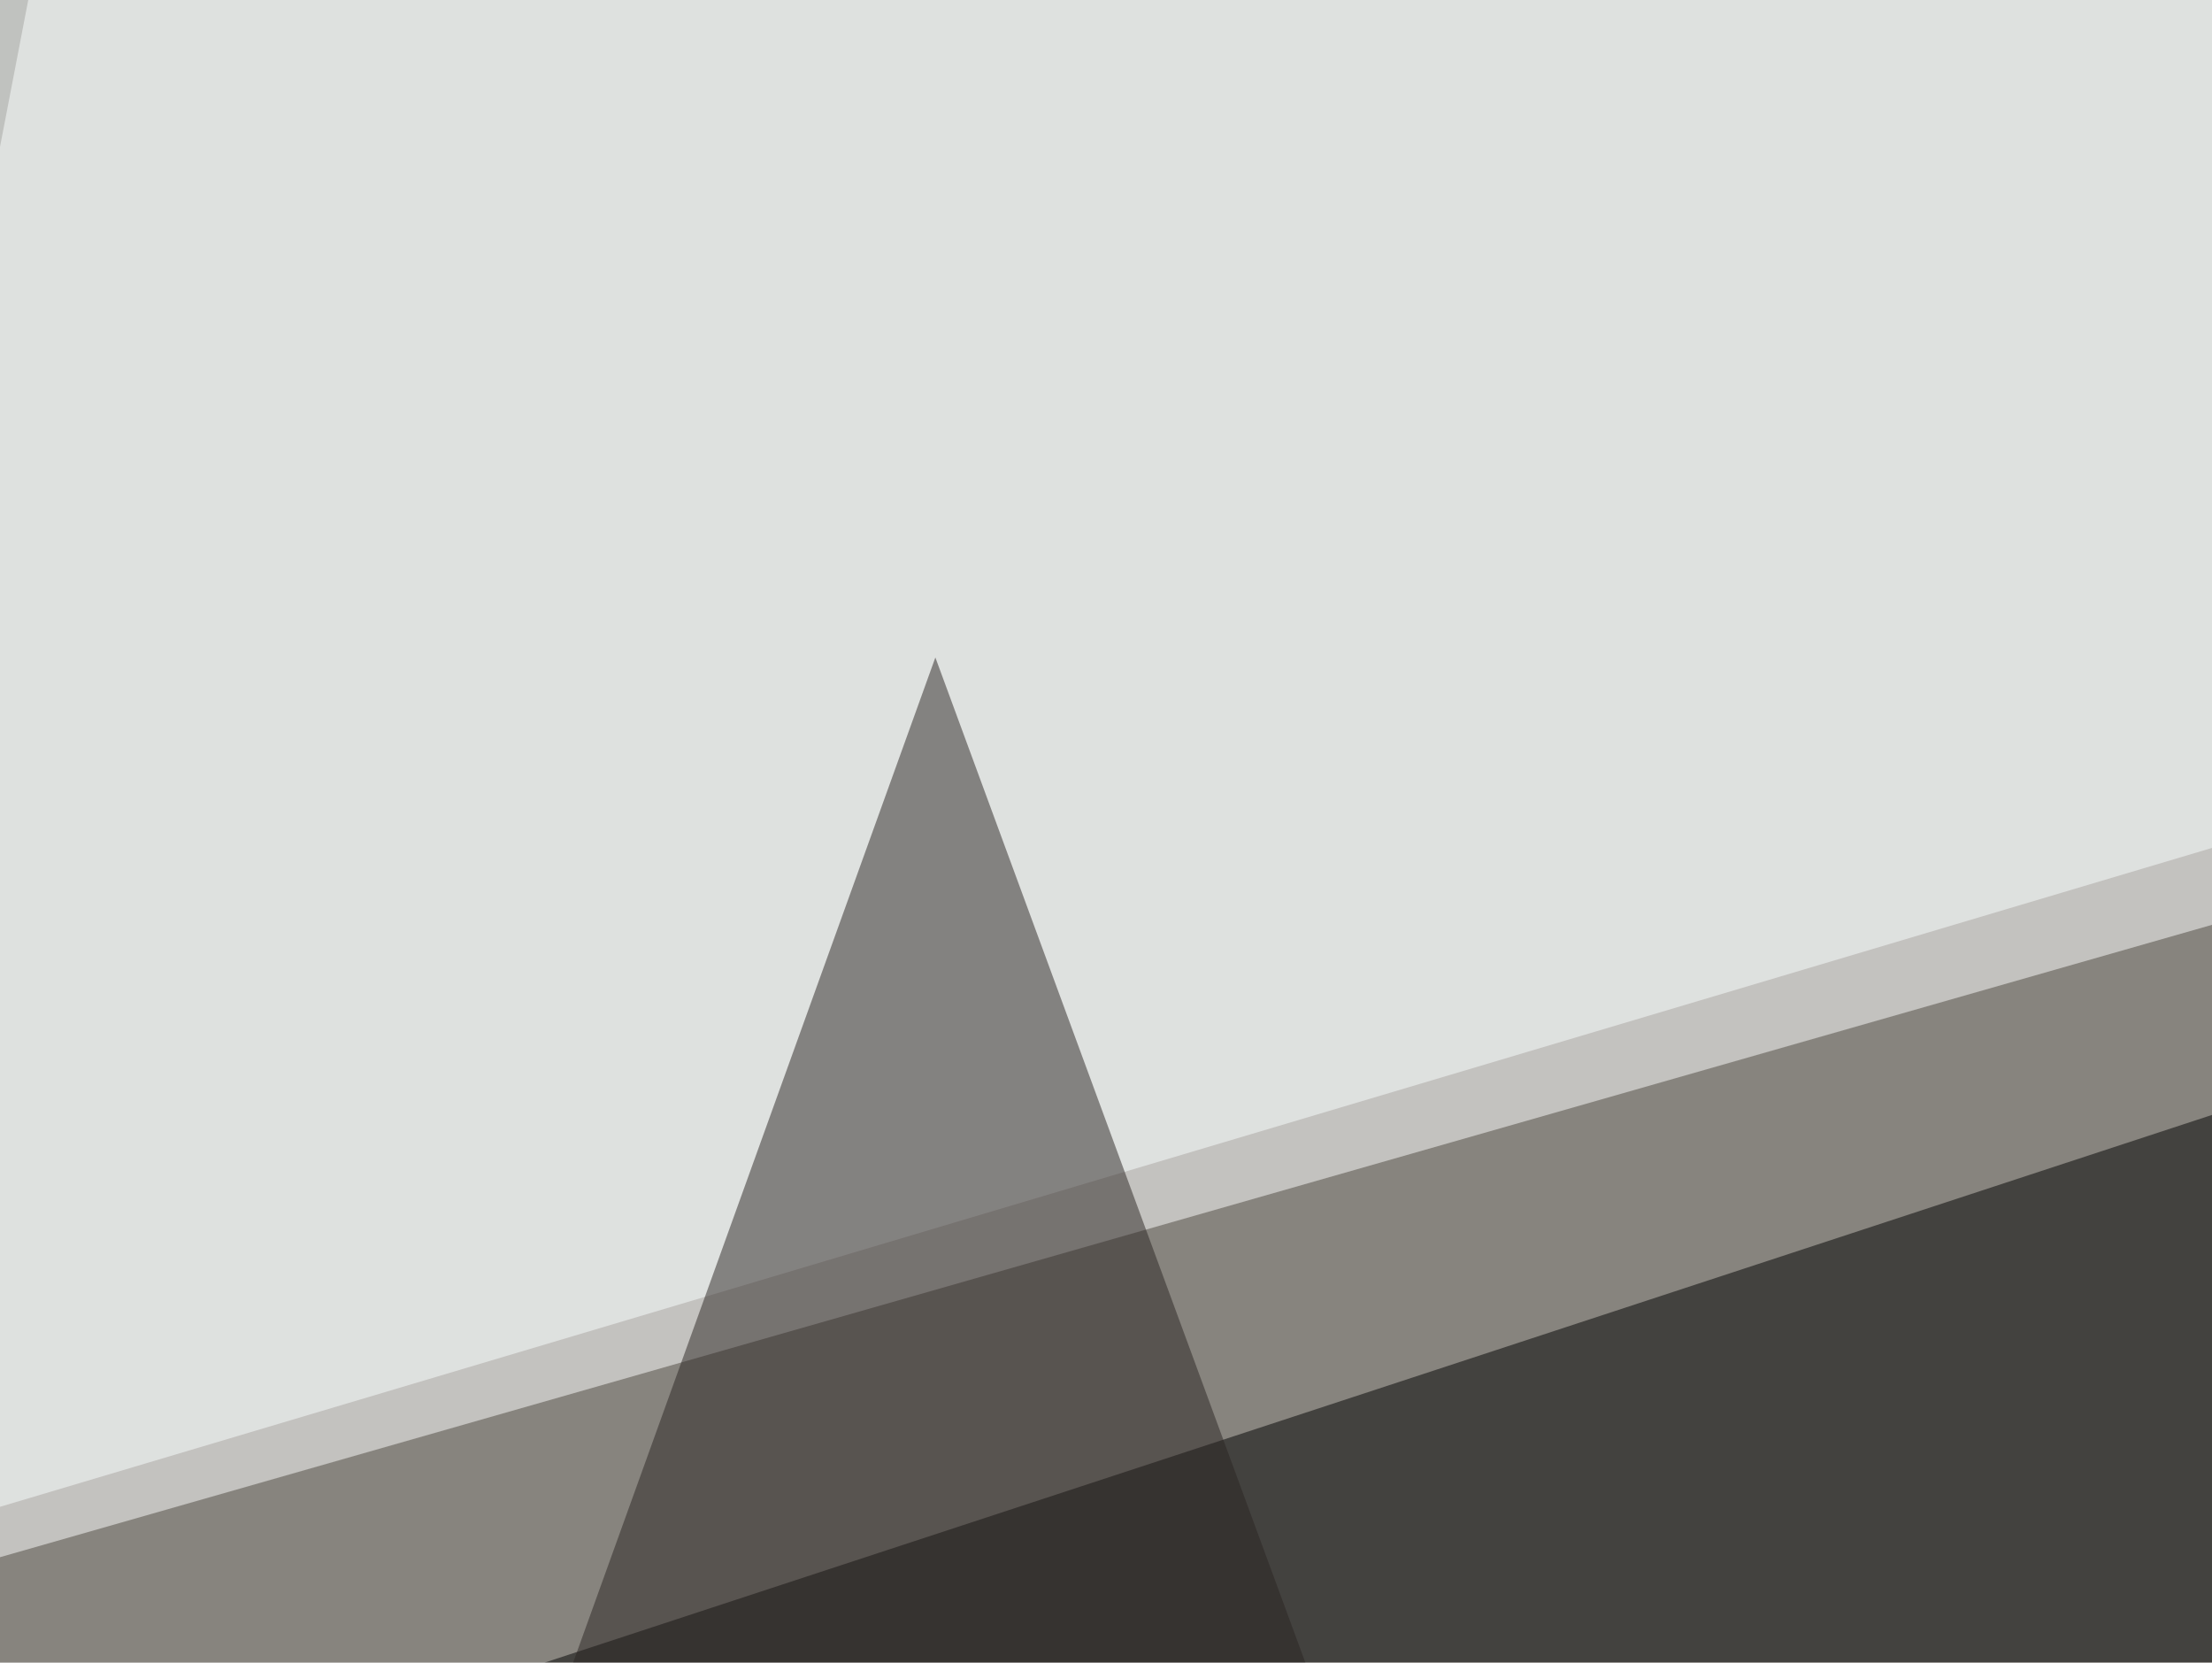 <svg xmlns="http://www.w3.org/2000/svg" width="350" height="263" ><filter id="a"><feGaussianBlur stdDeviation="55"/></filter><rect width="100%" height="100%" fill="#87847e"/><g filter="url(#a)"><g fill-opacity=".5"><path fill="#fff" d="M13.2-45.4l-58.6 304.7L795.4 19z"/><path d="M795.4 335.4l-55.7-287-785.1 257.8z"/><path fill="#faffff" d="M-1.5 238.8L-27.8-7.3l823.2 8.8z"/><path fill="#2a2523" d="M230 326.7l-161.2-3L148 104z"/></g></g></svg>